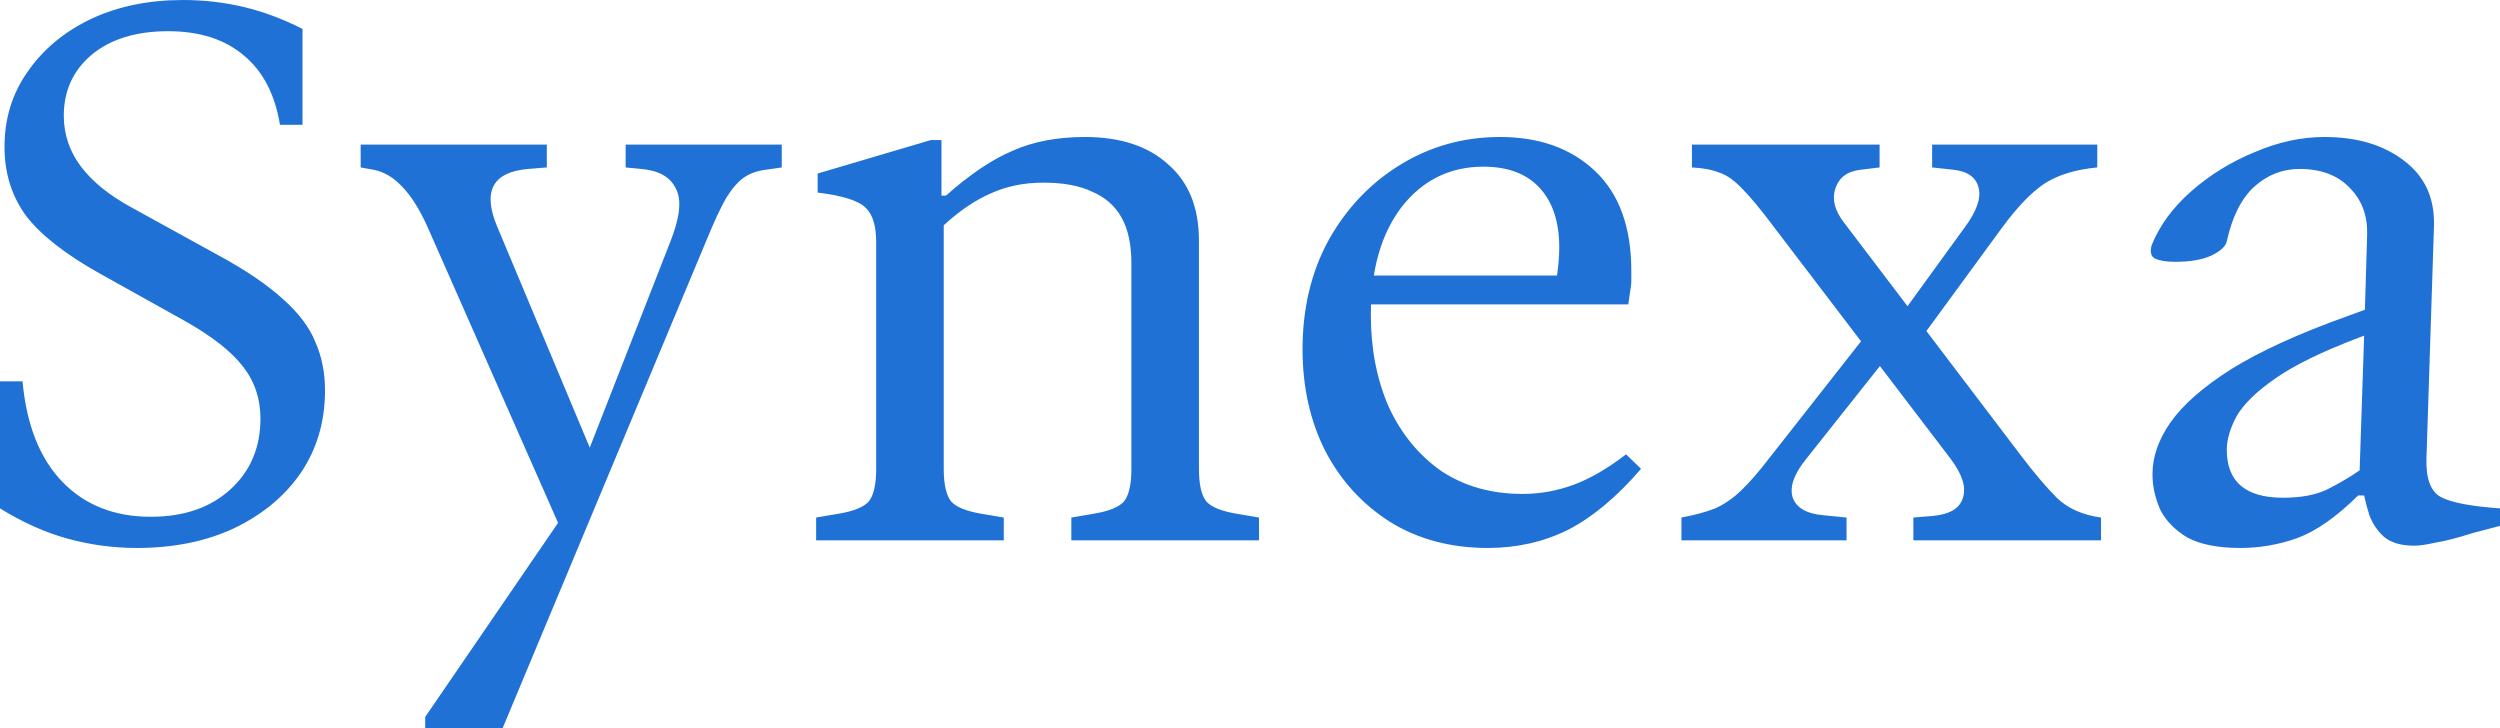 <svg width="127" height="37" viewBox="0 0 127 37" fill="none" xmlns="http://www.w3.org/2000/svg">
<path d="M6.94 27.837C5.77 27.837 4.614 27.682 3.47 27.373C2.326 27.064 1.169 26.548 0 25.826V19.37H1.144C1.347 21.587 2.021 23.288 3.165 24.473C4.309 25.659 5.809 26.252 7.664 26.252C9.342 26.252 10.689 25.788 11.706 24.86C12.723 23.932 13.231 22.733 13.231 21.264C13.231 20.259 12.939 19.383 12.354 18.635C11.77 17.862 10.765 17.076 9.342 16.277L5.109 13.918C3.355 12.939 2.097 11.96 1.335 10.98C0.597 9.975 0.229 8.802 0.229 7.462C0.229 6.018 0.623 4.743 1.411 3.634C2.199 2.5 3.267 1.611 4.614 0.967C5.986 0.322 7.55 0 9.304 0C10.346 0 11.363 0.116 12.354 0.348C13.346 0.58 14.35 0.954 15.367 1.469V6.341H14.223C13.969 4.794 13.358 3.621 12.392 2.822C11.426 1.998 10.143 1.585 8.541 1.585C6.914 1.585 5.618 1.985 4.652 2.784C3.711 3.583 3.241 4.614 3.241 5.877C3.241 6.83 3.533 7.694 4.118 8.467C4.703 9.24 5.567 9.936 6.711 10.555L11.134 12.991C12.507 13.738 13.587 14.473 14.375 15.194C15.163 15.89 15.71 16.612 16.015 17.36C16.345 18.107 16.511 18.932 16.511 19.834C16.511 21.406 16.104 22.798 15.29 24.009C14.477 25.195 13.346 26.136 11.897 26.832C10.473 27.502 8.821 27.837 6.94 27.837ZM21.601 37V36.42L28.35 26.561L21.716 11.521C21.309 10.619 20.877 9.936 20.419 9.472C19.987 9.008 19.504 8.725 18.97 8.622L18.322 8.506V7.346H27.778V8.506L26.825 8.583C25.02 8.738 24.499 9.717 25.262 11.521L30.524 24.087L29.418 24.125L34.032 12.333C34.54 11.07 34.642 10.155 34.337 9.588C34.057 8.995 33.472 8.66 32.583 8.583L31.782 8.506V7.346H39.713V8.506L38.913 8.622C38.48 8.673 38.112 8.802 37.807 9.008C37.502 9.215 37.197 9.563 36.892 10.052C36.612 10.542 36.281 11.251 35.9 12.179L25.529 37H21.601ZM41.46 27.45V26.291L42.604 26.097C43.366 25.968 43.875 25.762 44.129 25.479C44.383 25.169 44.51 24.615 44.51 23.816V12.295C44.51 11.47 44.332 10.89 43.976 10.555C43.62 10.194 42.807 9.936 41.536 9.782V8.815L47.294 7.114H47.827V9.936H48.056C49.276 8.854 50.408 8.093 51.45 7.655C52.492 7.191 53.712 6.959 55.11 6.959C56.916 6.959 58.326 7.423 59.343 8.351C60.385 9.253 60.906 10.542 60.906 12.217V23.816C60.906 24.615 61.033 25.169 61.288 25.479C61.542 25.762 62.05 25.968 62.813 26.097L63.957 26.291V27.45H54.424V26.291L55.568 26.097C56.331 25.968 56.839 25.762 57.093 25.479C57.347 25.169 57.474 24.615 57.474 23.816V13.377C57.474 12.424 57.309 11.65 56.979 11.057C56.648 10.465 56.153 10.027 55.492 9.743C54.856 9.434 54.03 9.279 53.013 9.279C52.022 9.279 51.132 9.459 50.344 9.82C49.556 10.155 48.755 10.697 47.942 11.444V23.816C47.942 24.615 48.069 25.169 48.323 25.479C48.578 25.762 49.086 25.968 49.848 26.097L50.992 26.291V27.45H41.46ZM75.588 27.837C73.706 27.837 72.054 27.399 70.631 26.523C69.207 25.62 68.101 24.409 67.313 22.888C66.551 21.367 66.169 19.653 66.169 17.746C66.169 15.658 66.614 13.803 67.504 12.179C68.419 10.555 69.639 9.279 71.164 8.351C72.69 7.423 74.367 6.959 76.198 6.959C78.206 6.959 79.82 7.539 81.04 8.699C82.26 9.859 82.871 11.547 82.871 13.764C82.871 13.918 82.871 14.086 82.871 14.267C82.871 14.421 82.845 14.64 82.794 14.924L82.718 15.465H69.029V13.996H79.096C79.172 13.48 79.21 13.004 79.21 12.565C79.21 11.277 78.879 10.271 78.219 9.55C77.557 8.828 76.604 8.467 75.359 8.467C73.656 8.467 72.27 9.15 71.203 10.516C70.16 11.882 69.639 13.712 69.639 16.006C69.639 17.733 69.944 19.293 70.554 20.684C71.19 22.05 72.08 23.133 73.224 23.932C74.392 24.705 75.765 25.092 77.342 25.092C78.231 25.092 79.096 24.937 79.934 24.628C80.773 24.319 81.663 23.803 82.604 23.081L83.366 23.816C82.146 25.234 80.913 26.265 79.668 26.909C78.422 27.528 77.062 27.837 75.588 27.837ZM97.199 27.45V26.291L98.152 26.213C99.042 26.136 99.563 25.826 99.716 25.285C99.894 24.744 99.678 24.074 99.067 23.275L90.107 11.521C89.472 10.671 88.95 10.039 88.543 9.627C88.137 9.189 87.743 8.905 87.362 8.776C86.98 8.622 86.51 8.532 85.951 8.506V7.346H95.483V8.506L94.53 8.622C93.844 8.699 93.412 9.021 93.234 9.588C93.056 10.13 93.208 10.71 93.691 11.328L102.766 23.275C103.376 24.074 103.948 24.744 104.482 25.285C105.041 25.826 105.791 26.162 106.732 26.291V27.45H97.199ZM85.417 27.45V26.291C86.103 26.162 86.675 26.007 87.133 25.826C87.59 25.62 88.023 25.324 88.429 24.937C88.862 24.525 89.344 23.971 89.878 23.275L94.949 16.818L95.865 18.133L91.785 23.275C91.149 24.048 90.908 24.705 91.06 25.247C91.238 25.788 91.759 26.097 92.624 26.174L93.805 26.291V27.45H85.417ZM97.237 17.669L96.322 16.354L99.83 11.521C100.415 10.722 100.644 10.065 100.516 9.55C100.39 9.008 99.957 8.699 99.22 8.622L98.152 8.506V7.346H106.541V8.506C105.448 8.609 104.558 8.88 103.872 9.318C103.211 9.756 102.499 10.49 101.737 11.521L97.237 17.669ZM113.807 27.837C112.663 27.837 111.76 27.657 111.1 27.296C110.464 26.909 110.006 26.432 109.727 25.865C109.473 25.272 109.346 24.68 109.346 24.087C109.346 23.21 109.651 22.334 110.261 21.458C110.896 20.556 111.926 19.653 113.349 18.751C114.798 17.849 116.743 16.96 119.183 16.084L120.137 15.736L120.251 11.908C120.276 10.954 119.984 10.168 119.374 9.55C118.764 8.905 117.912 8.583 116.819 8.583C115.955 8.583 115.192 8.88 114.531 9.472C113.871 10.065 113.4 10.993 113.121 12.256C113.07 12.514 112.803 12.759 112.32 12.991C111.862 13.197 111.252 13.3 110.49 13.3C110.057 13.3 109.727 13.248 109.498 13.145C109.269 13.042 109.206 12.81 109.307 12.449C109.714 11.444 110.388 10.529 111.328 9.704C112.269 8.88 113.337 8.222 114.531 7.732C115.726 7.217 116.908 6.959 118.077 6.959C119.73 6.959 121.077 7.359 122.119 8.158C123.187 8.957 123.695 10.078 123.645 11.521L123.263 23.314C123.238 24.319 123.479 24.963 123.988 25.247C124.522 25.53 125.525 25.723 127 25.826V26.716L125.665 27.064C124.852 27.322 124.204 27.489 123.721 27.566C123.263 27.669 122.907 27.721 122.653 27.721C121.967 27.721 121.446 27.566 121.09 27.257C120.759 26.948 120.518 26.587 120.365 26.174C120.238 25.762 120.149 25.427 120.098 25.169H119.793C118.7 26.252 117.671 26.974 116.705 27.334C115.764 27.669 114.798 27.837 113.807 27.837ZM115.98 25.285C116.895 25.285 117.645 25.143 118.23 24.86C118.84 24.551 119.386 24.229 119.87 23.893L120.098 17.05L119.793 17.166C117.963 17.862 116.565 18.545 115.599 19.215C114.633 19.885 113.972 20.53 113.616 21.148C113.286 21.767 113.121 22.334 113.121 22.849C113.121 24.473 114.074 25.285 115.98 25.285Z" fill="#1F71D6"/>
</svg>

